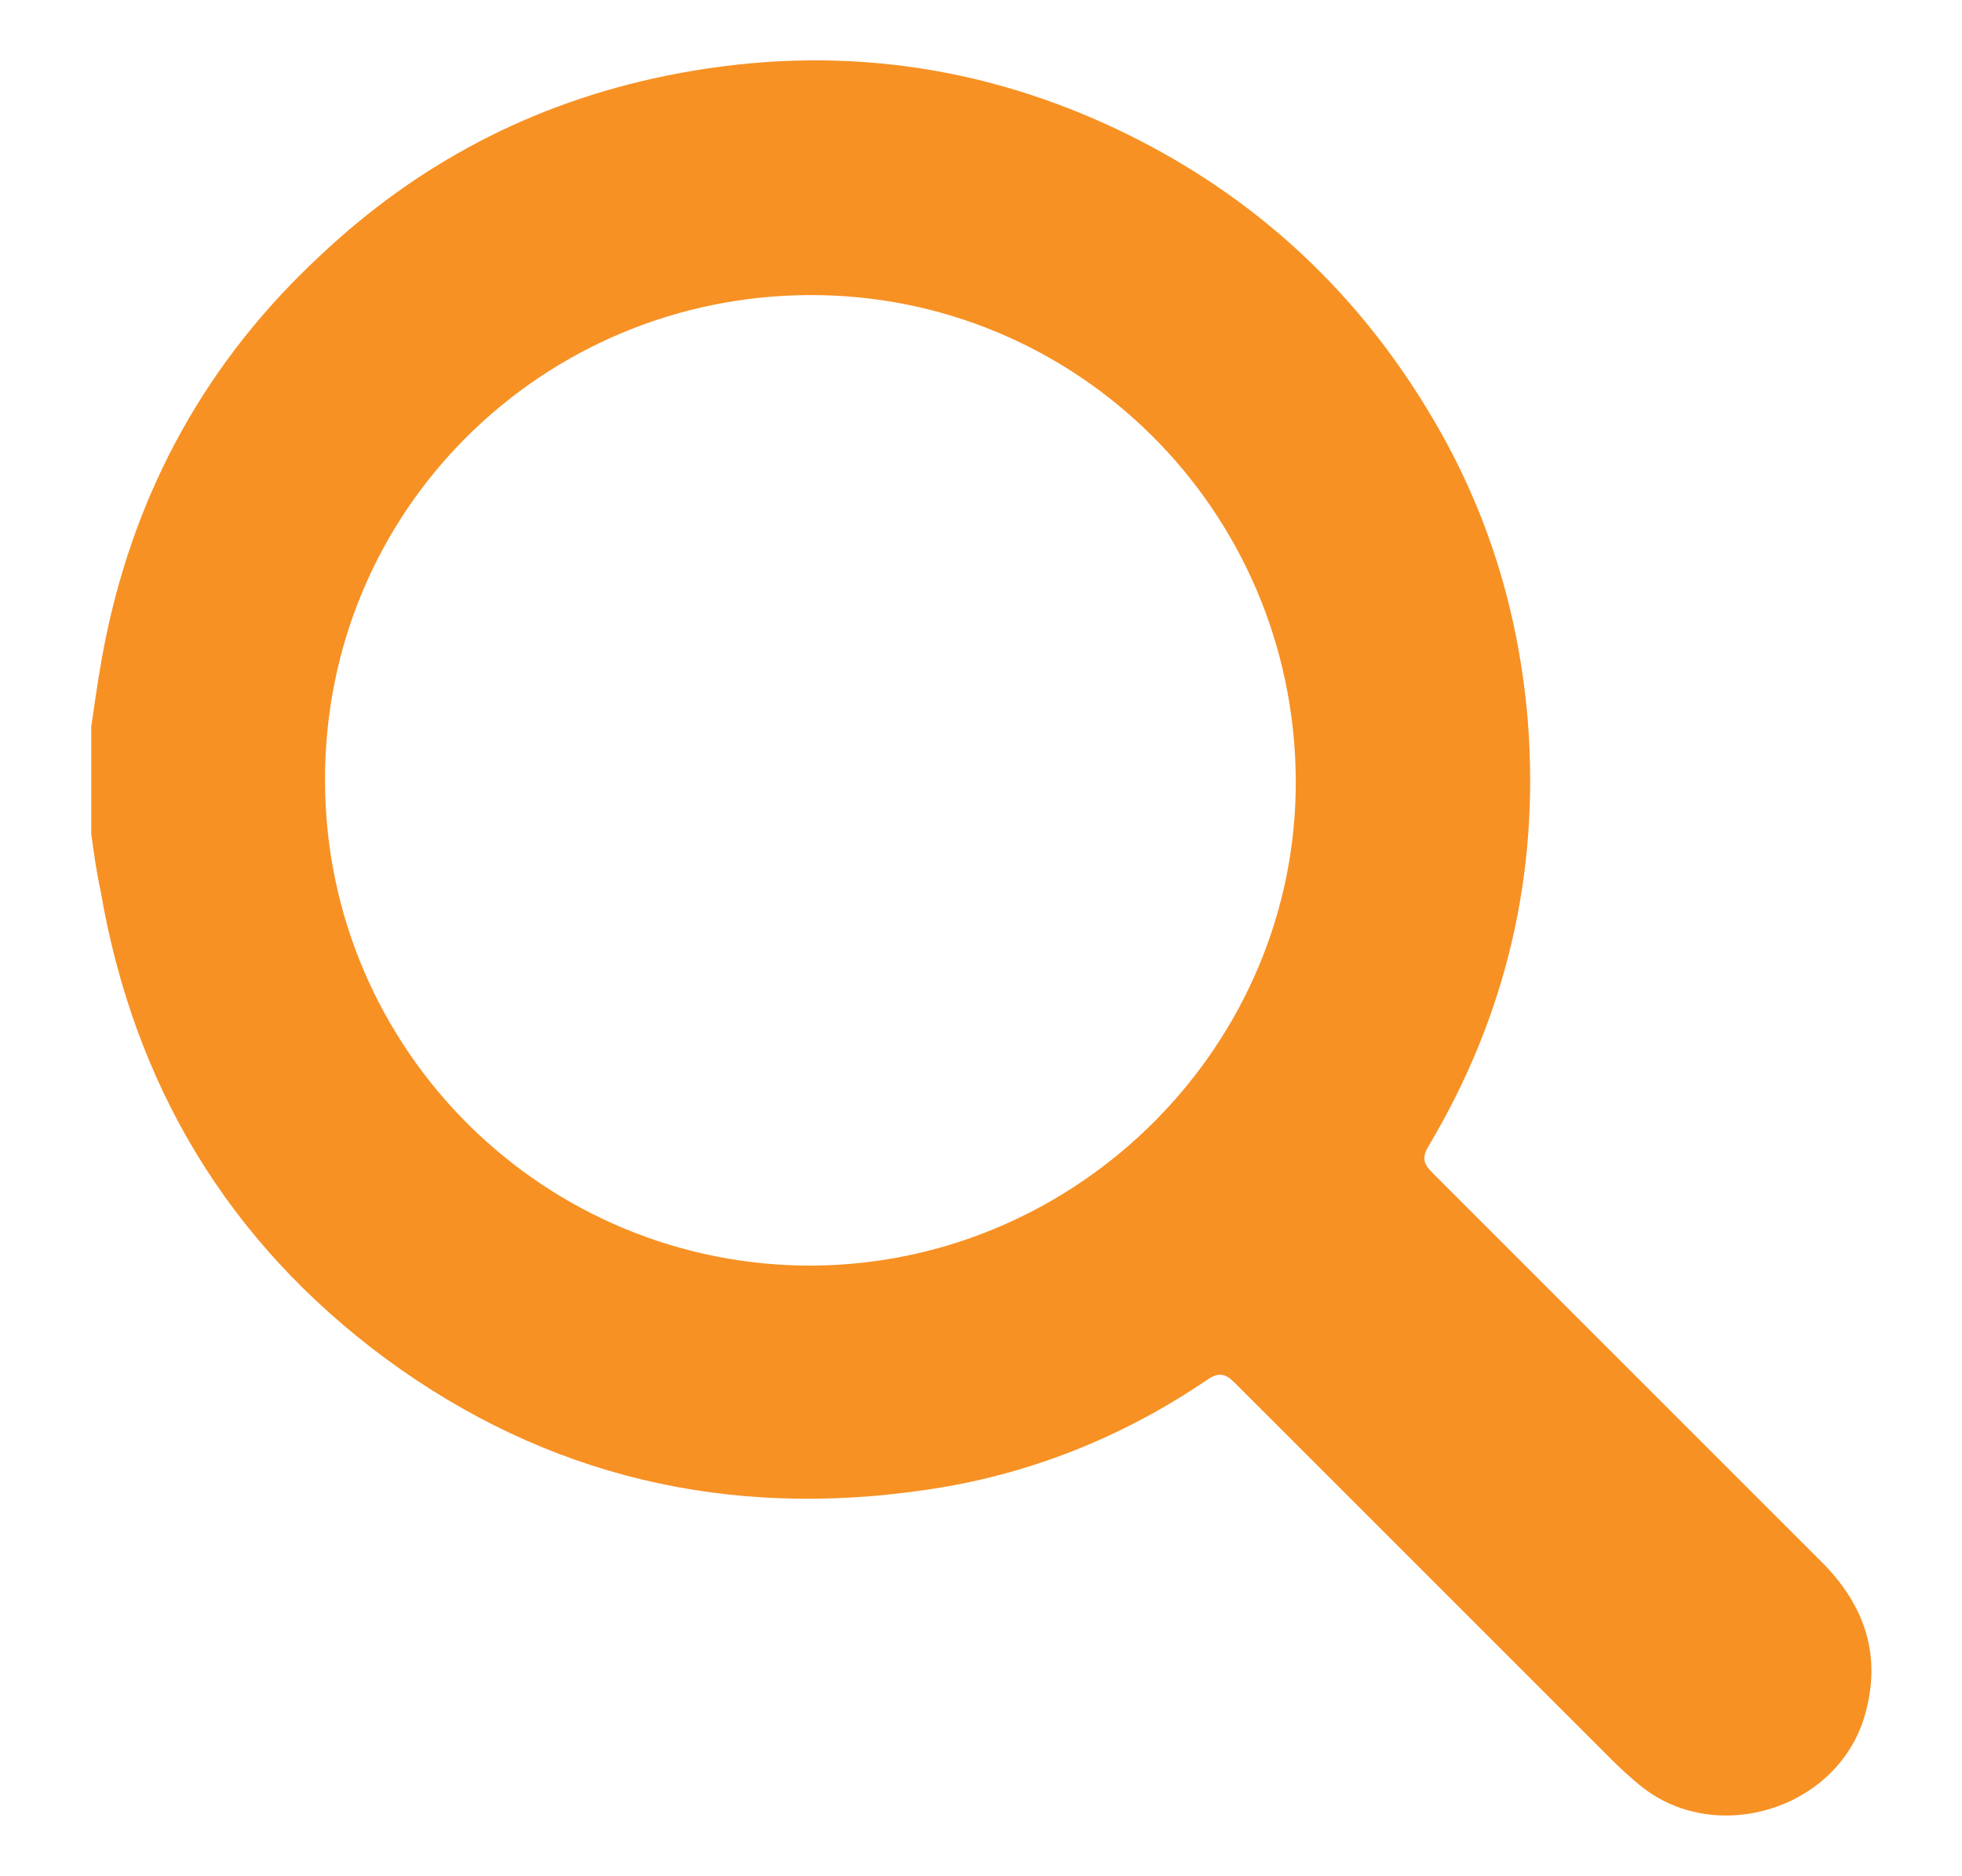 <?xml version="1.0" encoding="utf-8"?>
<!-- Generator: Adobe Illustrator 27.1.0, SVG Export Plug-In . SVG Version: 6.00 Build 0)  -->
<svg version="1.1" id="Layer_1" xmlns="http://www.w3.org/2000/svg" xmlns:xlink="http://www.w3.org/1999/xlink" x="0px" y="0px"
	 viewBox="0 0 23 22" style="enable-background:new 0 0 23 22;" xml:space="preserve">
<style type="text/css">
	.st0{fill:#F79124;}
</style>
<g>
</g>
<g>
	<g>
		<path class="st0" d="M1.07,8.52c0.05-0.35,0.1-0.7,0.17-1.04c0.36-1.75,1.19-3.25,2.5-4.47c1.15-1.09,2.5-1.8,4.06-2.12
			c1.81-0.37,3.56-0.18,5.24,0.6c1.67,0.78,2.95,1.98,3.85,3.58c0.59,1.05,0.92,2.18,1.02,3.38c0.14,1.79-0.25,3.46-1.17,5
			c-0.08,0.14-0.04,0.21,0.06,0.31c1.52,1.52,3.03,3.03,4.55,4.55c0.52,0.52,0.72,1.12,0.5,1.84c-0.34,1.08-1.76,1.5-2.63,0.78
			c-0.11-0.09-0.23-0.2-0.33-0.3c-1.47-1.47-2.95-2.95-4.42-4.42c-0.11-0.11-0.19-0.12-0.32-0.03c-1,0.68-2.11,1.12-3.3,1.29
			c-2.31,0.34-4.44-0.15-6.33-1.54c-1.85-1.37-2.95-3.21-3.34-5.48C1.13,10.22,1.1,10,1.07,9.78C1.07,9.36,1.07,8.94,1.07,8.52z
			 M15.19,9.14c-0.02-3.16-2.57-5.69-5.7-5.68C6.37,3.47,3.8,5.97,3.81,9.16c0.01,3.17,2.59,5.7,5.73,5.68
			C12.66,14.81,15.21,12.24,15.19,9.14z"/>
	</g>
</g>
</svg>

